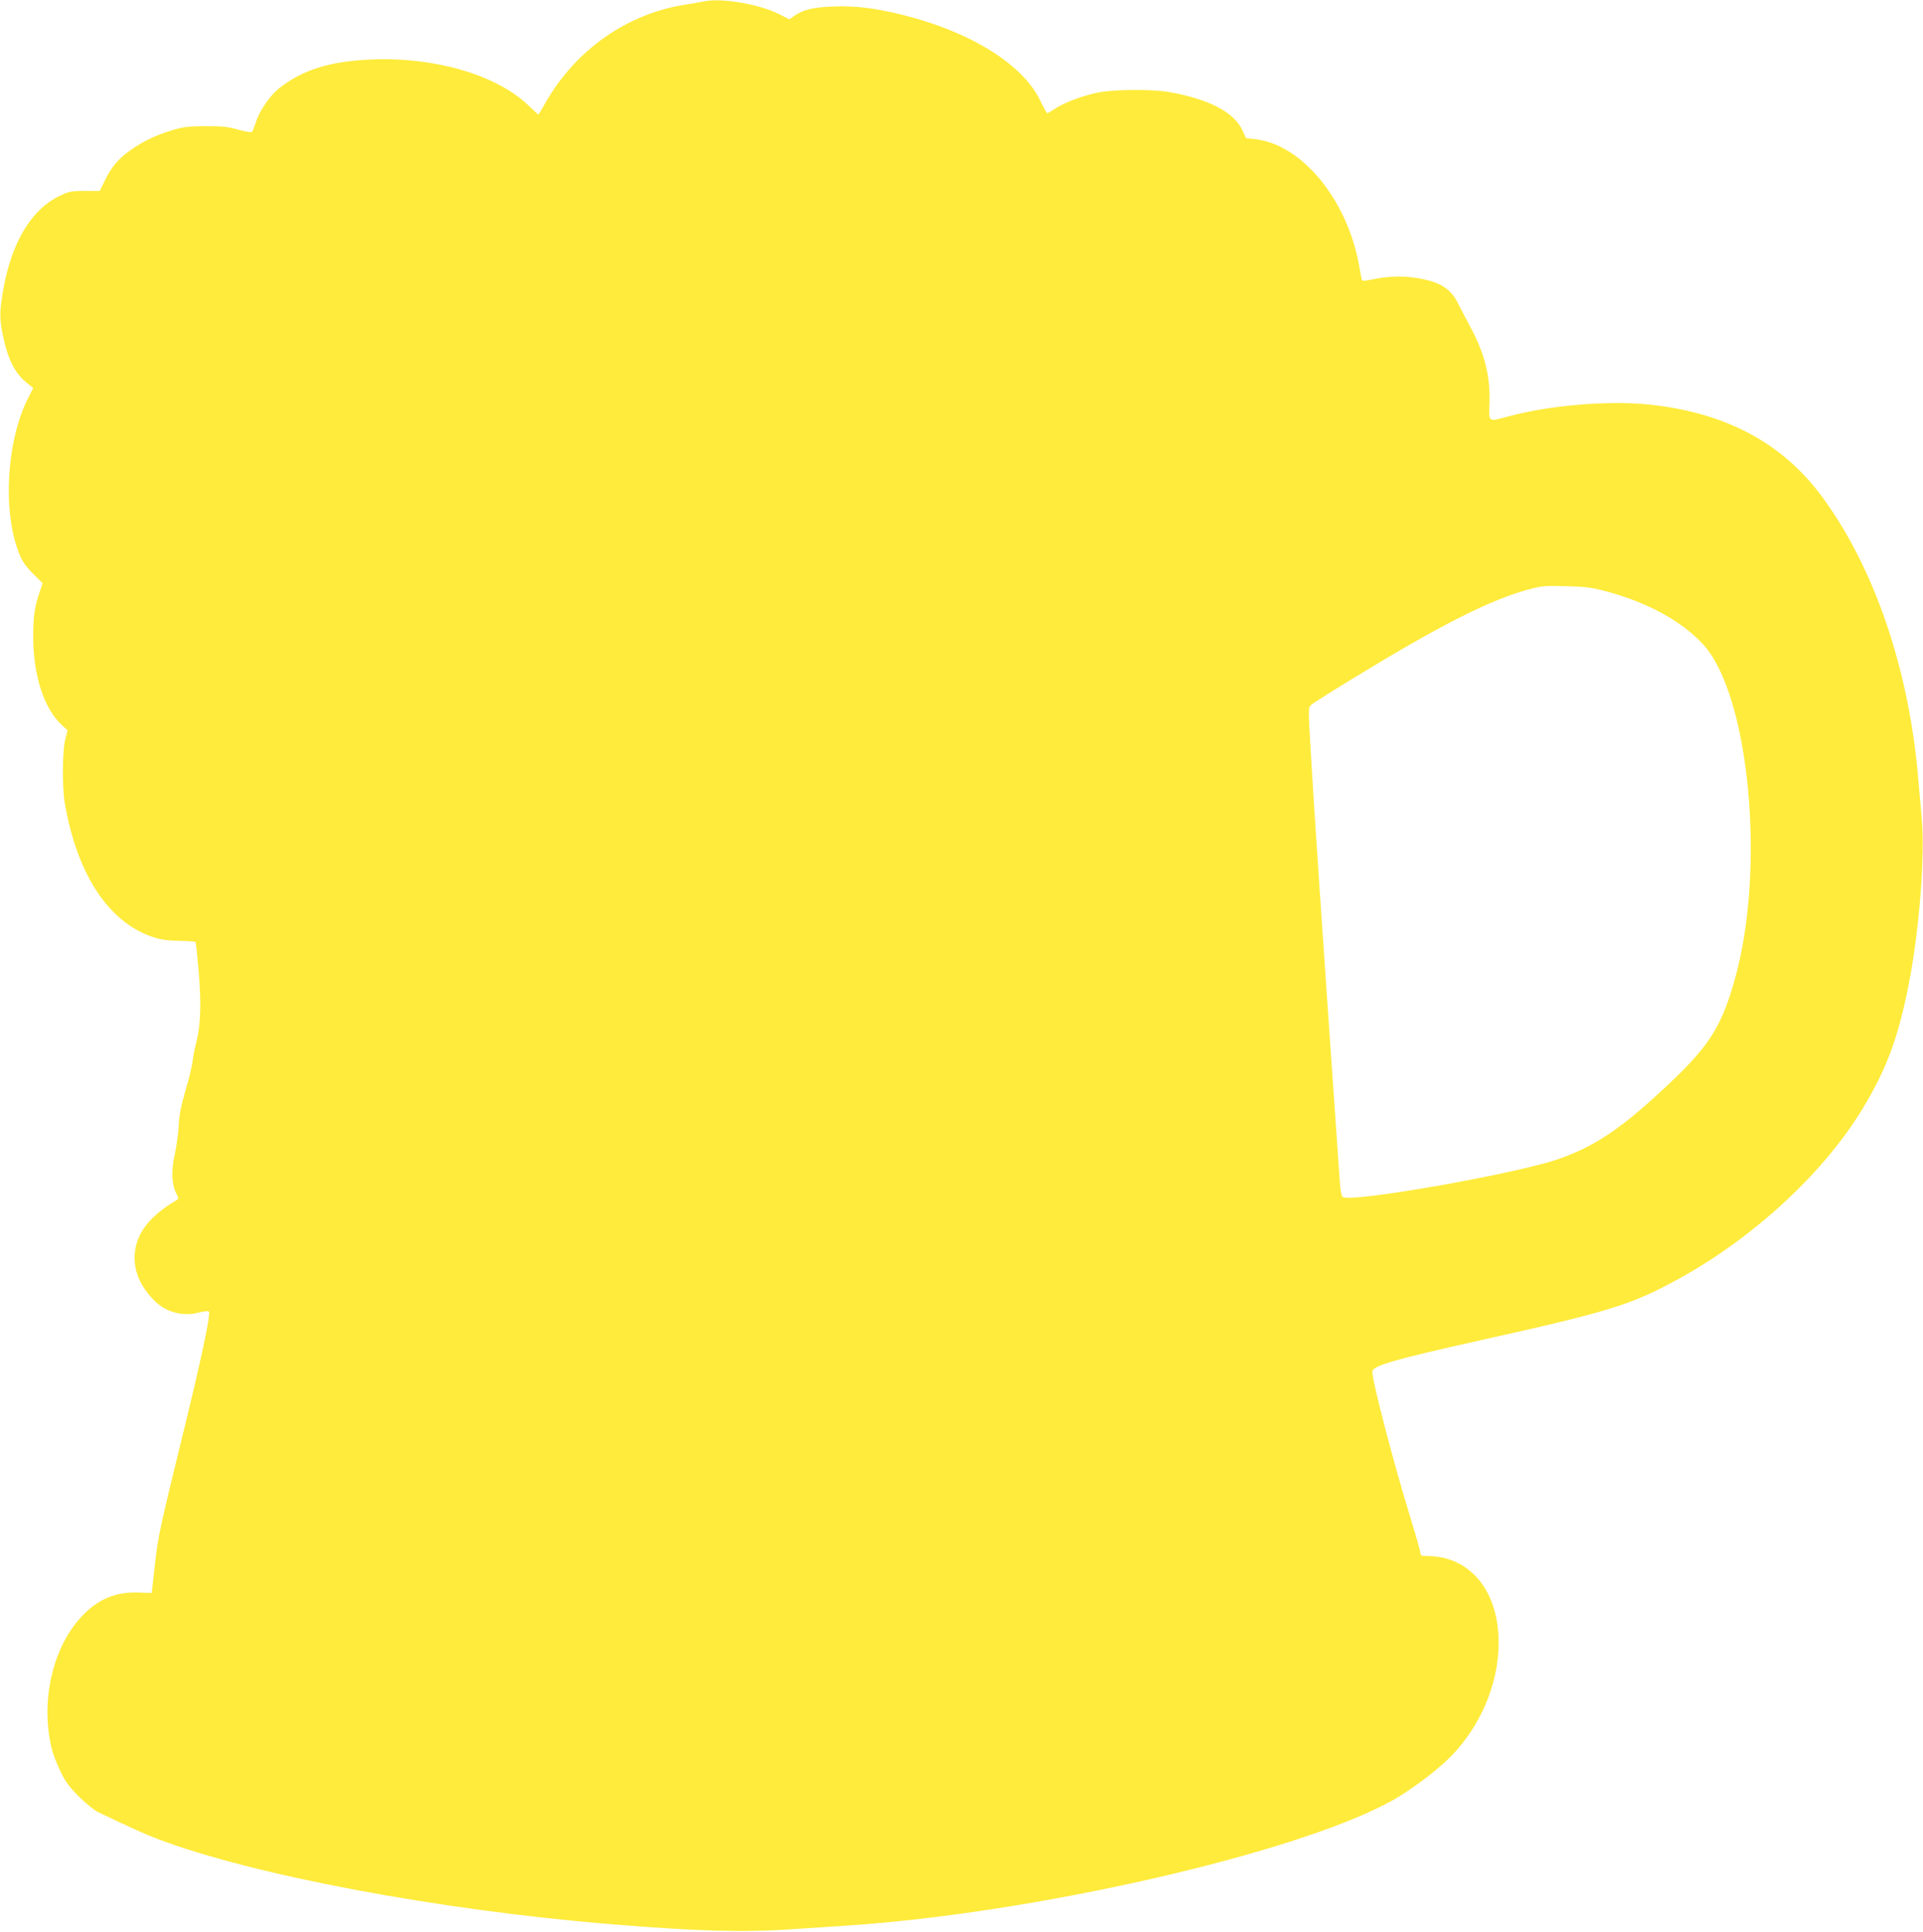 <?xml version="1.0" standalone="no"?>
<!DOCTYPE svg PUBLIC "-//W3C//DTD SVG 20010904//EN"
 "http://www.w3.org/TR/2001/REC-SVG-20010904/DTD/svg10.dtd">
<svg version="1.0" xmlns="http://www.w3.org/2000/svg"
 width="1274pt" height="1280pt" viewBox="0 0 1274 1280"
 preserveAspectRatio="xMidYMid meet">
<g transform="translate(0,1280) scale(0.1,-0.1)"
fill="#ffeb3b" stroke="none">
<path d="M4660 12790 c-19 -4 -71 -13 -115 -20 -385 -58 -728 -297 -929 -647
-26 -46 -48 -83 -49 -83 -1 0 -32 29 -69 64 -210 200 -618 319 -1033 302 -277
-11 -460 -68 -616 -191 -60 -48 -130 -149 -154 -225 -10 -30 -21 -59 -26 -64
-4 -5 -44 2 -91 15 -70 20 -105 23 -218 23 -116 -1 -148 -5 -223 -28 -104 -31
-189 -72 -274 -132 -79 -56 -126 -112 -168 -199 l-34 -70 -98 0 c-90 0 -104
-3 -166 -32 -186 -88 -316 -301 -373 -608 -26 -145 -28 -197 -9 -298 34 -172
80 -268 165 -336 l40 -32 -34 -67 c-143 -283 -170 -751 -60 -1027 21 -54 42
-85 92 -135 l64 -64 -20 -61 c-33 -97 -42 -158 -42 -295 0 -257 73 -480 193
-587 l35 -32 -15 -58 c-20 -73 -22 -316 -4 -423 82 -477 293 -796 591 -891 46
-15 95 -22 167 -23 56 -1 105 -4 108 -7 3 -3 12 -89 21 -190 18 -211 14 -358
-14 -469 -11 -41 -23 -101 -26 -133 -4 -31 -25 -119 -48 -195 -29 -102 -41
-161 -44 -232 -3 -52 -15 -137 -26 -188 -24 -107 -21 -195 8 -256 19 -38 19
-39 0 -50 -174 -104 -260 -214 -273 -349 -10 -114 35 -222 134 -319 76 -74
188 -103 293 -74 31 8 59 11 64 6 14 -14 -54 -333 -184 -860 -132 -538 -154
-639 -170 -785 -6 -55 -14 -127 -18 -160 l-7 -60 -87 3 c-143 6 -260 -40 -362
-143 -206 -205 -293 -578 -211 -900 8 -33 34 -98 57 -145 33 -68 58 -101 122
-165 45 -44 101 -90 126 -102 212 -101 308 -145 390 -176 627 -240 1872 -474
3015 -567 577 -47 869 -55 1205 -32 102 7 257 17 345 23 1243 81 2972 476
3608 823 122 66 301 200 392 291 218 219 339 528 322 814 -19 317 -205 521
-473 521 -38 0 -44 3 -44 21 0 11 -29 113 -64 227 -113 364 -260 931 -254 975
5 39 145 79 713 206 863 192 1001 235 1310 404 488 266 951 690 1210 1107 169
273 248 482 320 845 71 362 110 863 86 1110 -6 66 -16 179 -22 250 -60 725
-290 1403 -638 1874 -265 360 -648 562 -1161 612 -262 25 -643 -7 -905 -77
-153 -40 -140 -48 -137 86 5 182 -32 328 -129 508 -29 54 -65 122 -80 153 -50
102 -130 148 -295 170 -89 12 -173 8 -276 -13 -32 -7 -60 -10 -63 -7 -3 3 -12
46 -20 95 -77 438 -379 808 -690 842 l-60 7 -26 56 c-57 118 -224 204 -489
250 -111 19 -366 17 -470 -5 -104 -22 -220 -66 -280 -106 -25 -16 -48 -30 -52
-30 -3 0 -25 39 -48 87 -114 234 -452 447 -889 559 -191 49 -330 67 -481 61
-132 -5 -197 -20 -258 -62 l-33 -23 -67 34 c-133 68 -387 110 -502 84z m5980
-3908 c271 -72 499 -196 642 -350 310 -335 419 -1500 208 -2233 -91 -318 -175
-444 -487 -731 -275 -254 -443 -365 -676 -447 -278 -98 -1382 -292 -1431 -252
-9 7 -16 45 -20 104 -124 1784 -170 2460 -192 2845 -17 288 -17 293 2 311 10
10 135 89 276 175 583 356 914 524 1171 592 83 22 107 24 242 20 127 -3 168
-8 265 -34z"/>
</g>
</svg>
